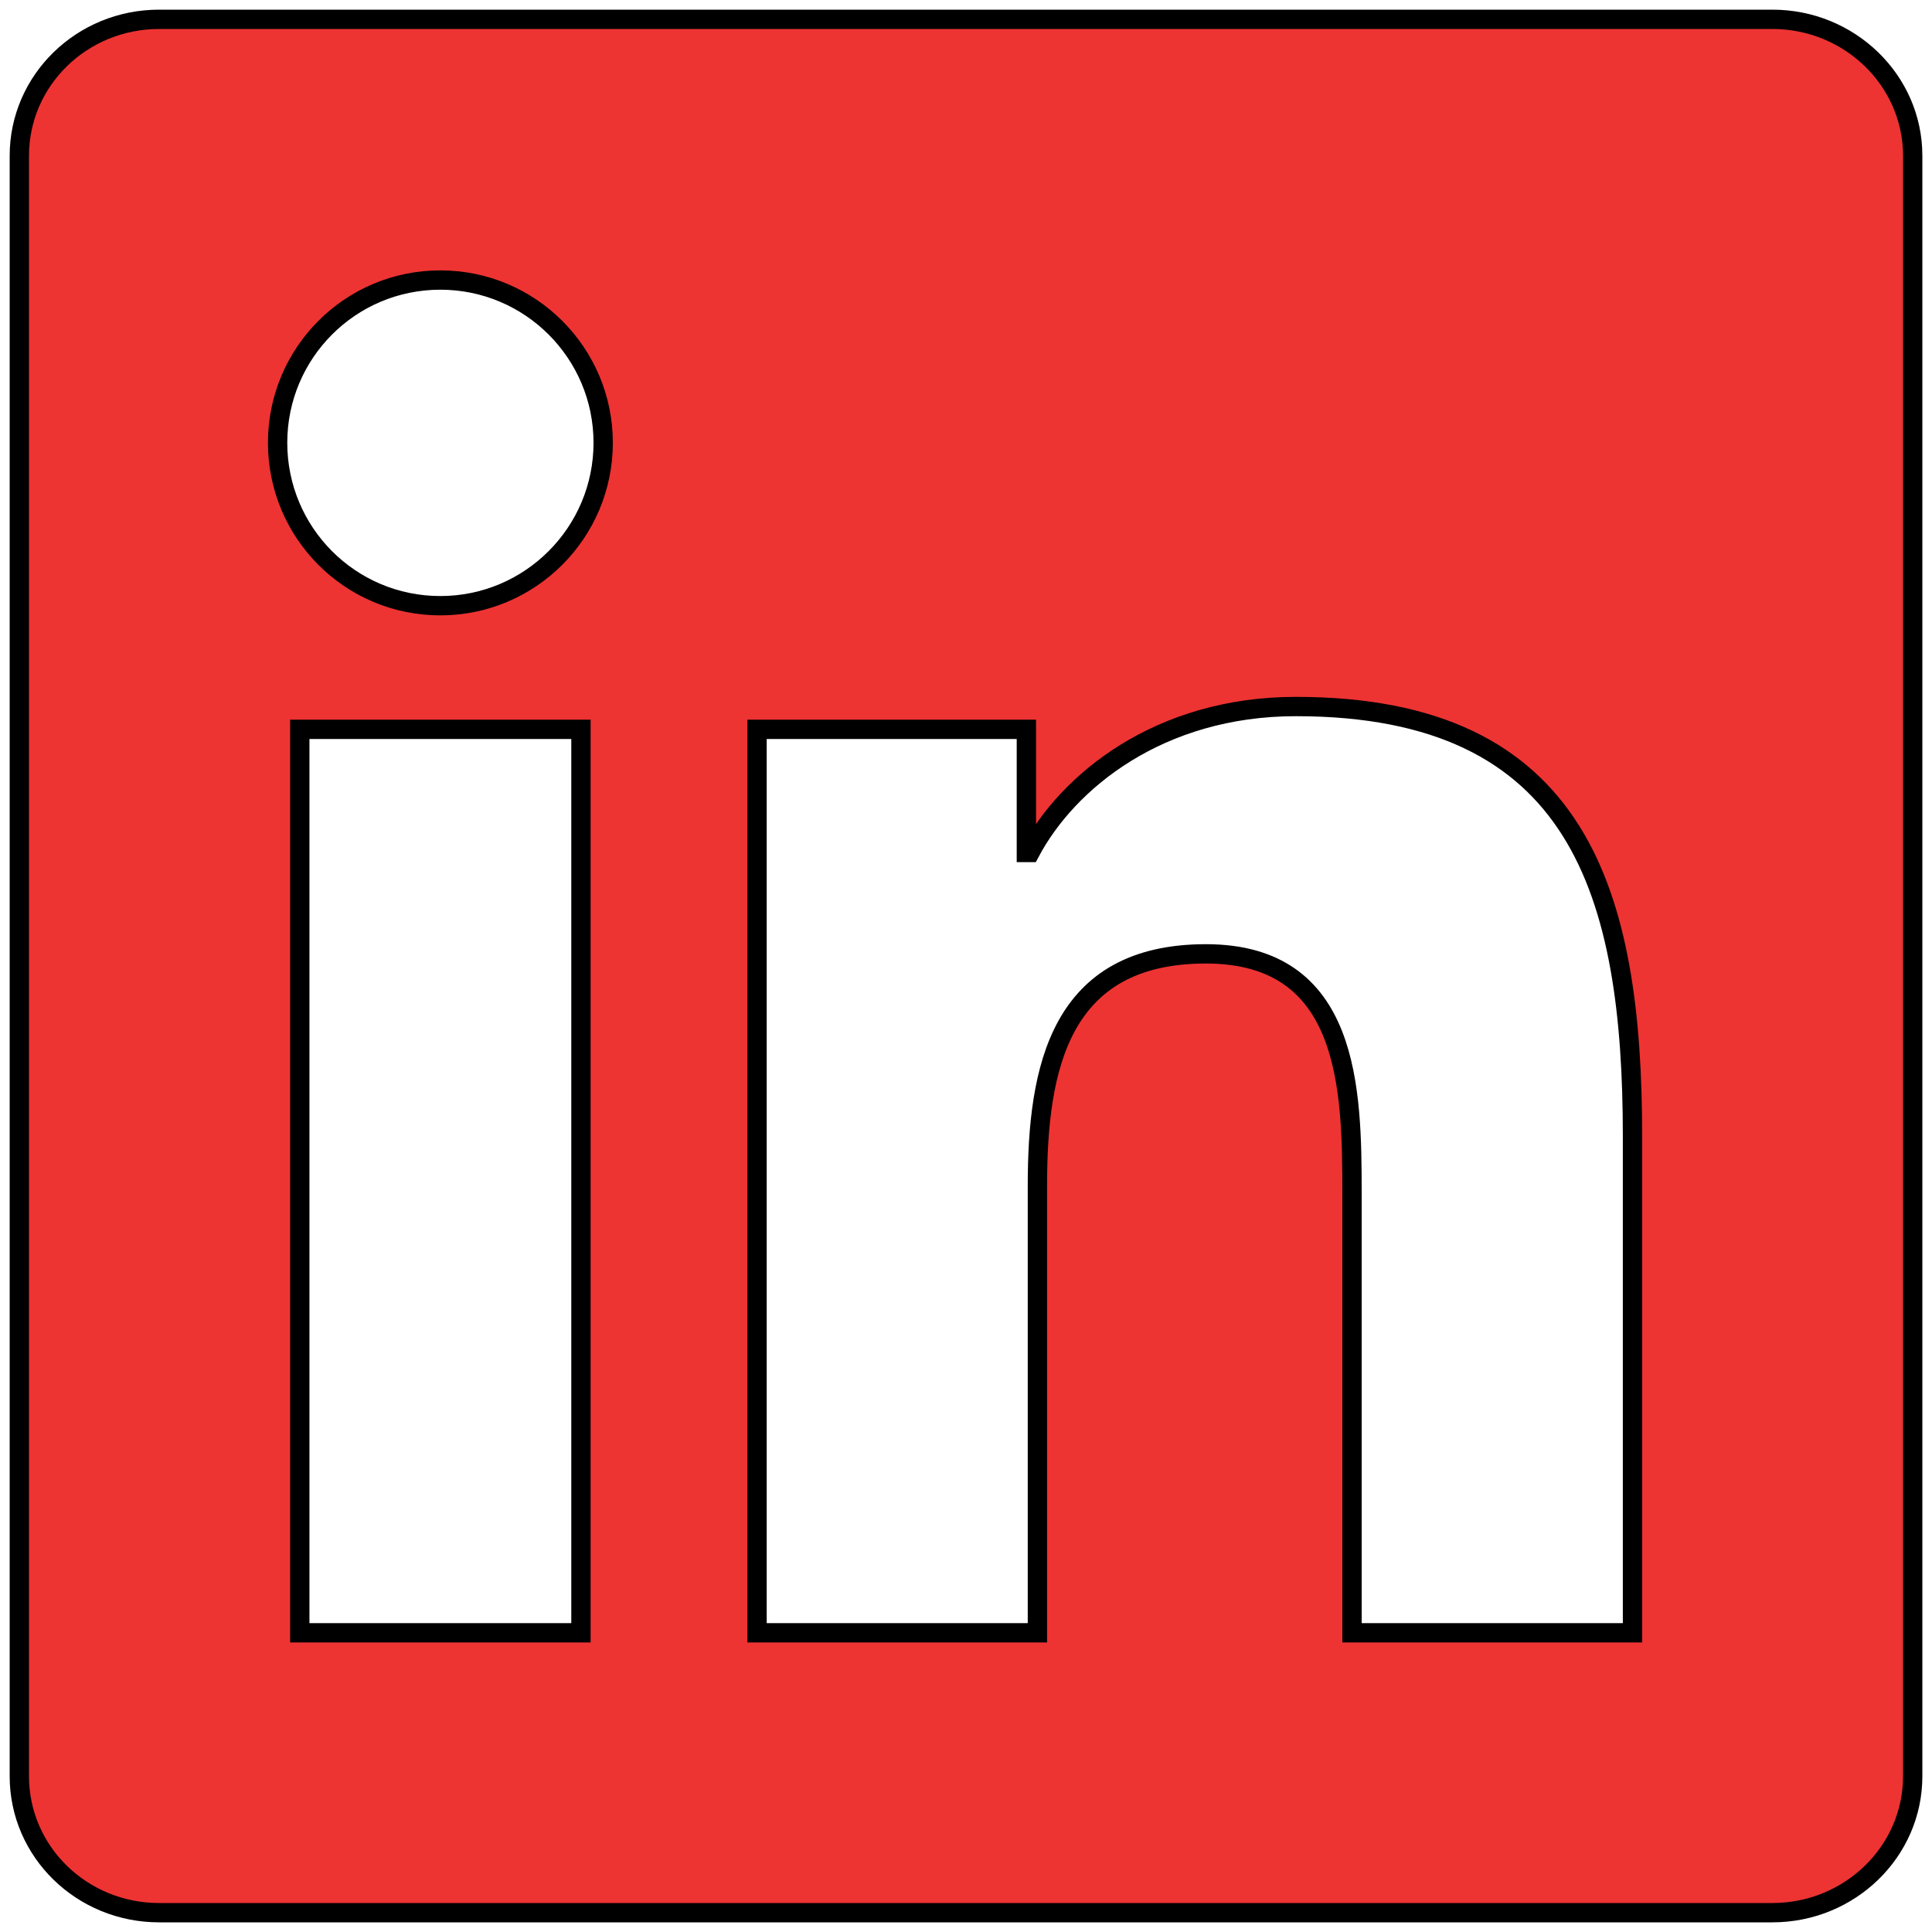 <svg width='100' height='100' viewBox='0 0 100 100' xmlns='http://www.w3.org/2000/svg'> <style> .path{} </style> <g id='linkedin-svg'><path fill='#e33' class='path' stroke='null' d='m84.492,84.512l-14.512,0l0,-22.74c0,-5.423 -0.11,-12.401 -7.562,-12.401c-7.566,0 -8.722,5.9 -8.722,12.001l0,23.14l-14.512,0l0,-46.762l13.941,0l0,6.374l0.188,0c1.948,-3.675 6.684,-7.554 13.761,-7.554c14.704,0 17.424,9.678 17.424,22.275l0,25.668l-0.004,0zm-61.699,-53.161c-4.671,0 -8.424,-3.781 -8.424,-8.432c0,-4.647 3.757,-8.424 8.424,-8.424c4.655,0 8.428,3.777 8.428,8.424c0,4.651 -3.777,8.432 -8.428,8.432zm7.277,53.161l-14.553,0l0,-46.762l14.553,0l0,46.762zm61.683,-83.512l-83.52,0c-3.998,0 -7.232,3.16 -7.232,7.06l0,83.88c0,3.904 3.234,7.06 7.232,7.06l83.508,0c3.994,0 7.26,-3.156 7.26,-7.06l0,-83.88c0,-3.9 -3.267,-7.06 -7.26,-7.06l0.012,0z'/></g></svg>